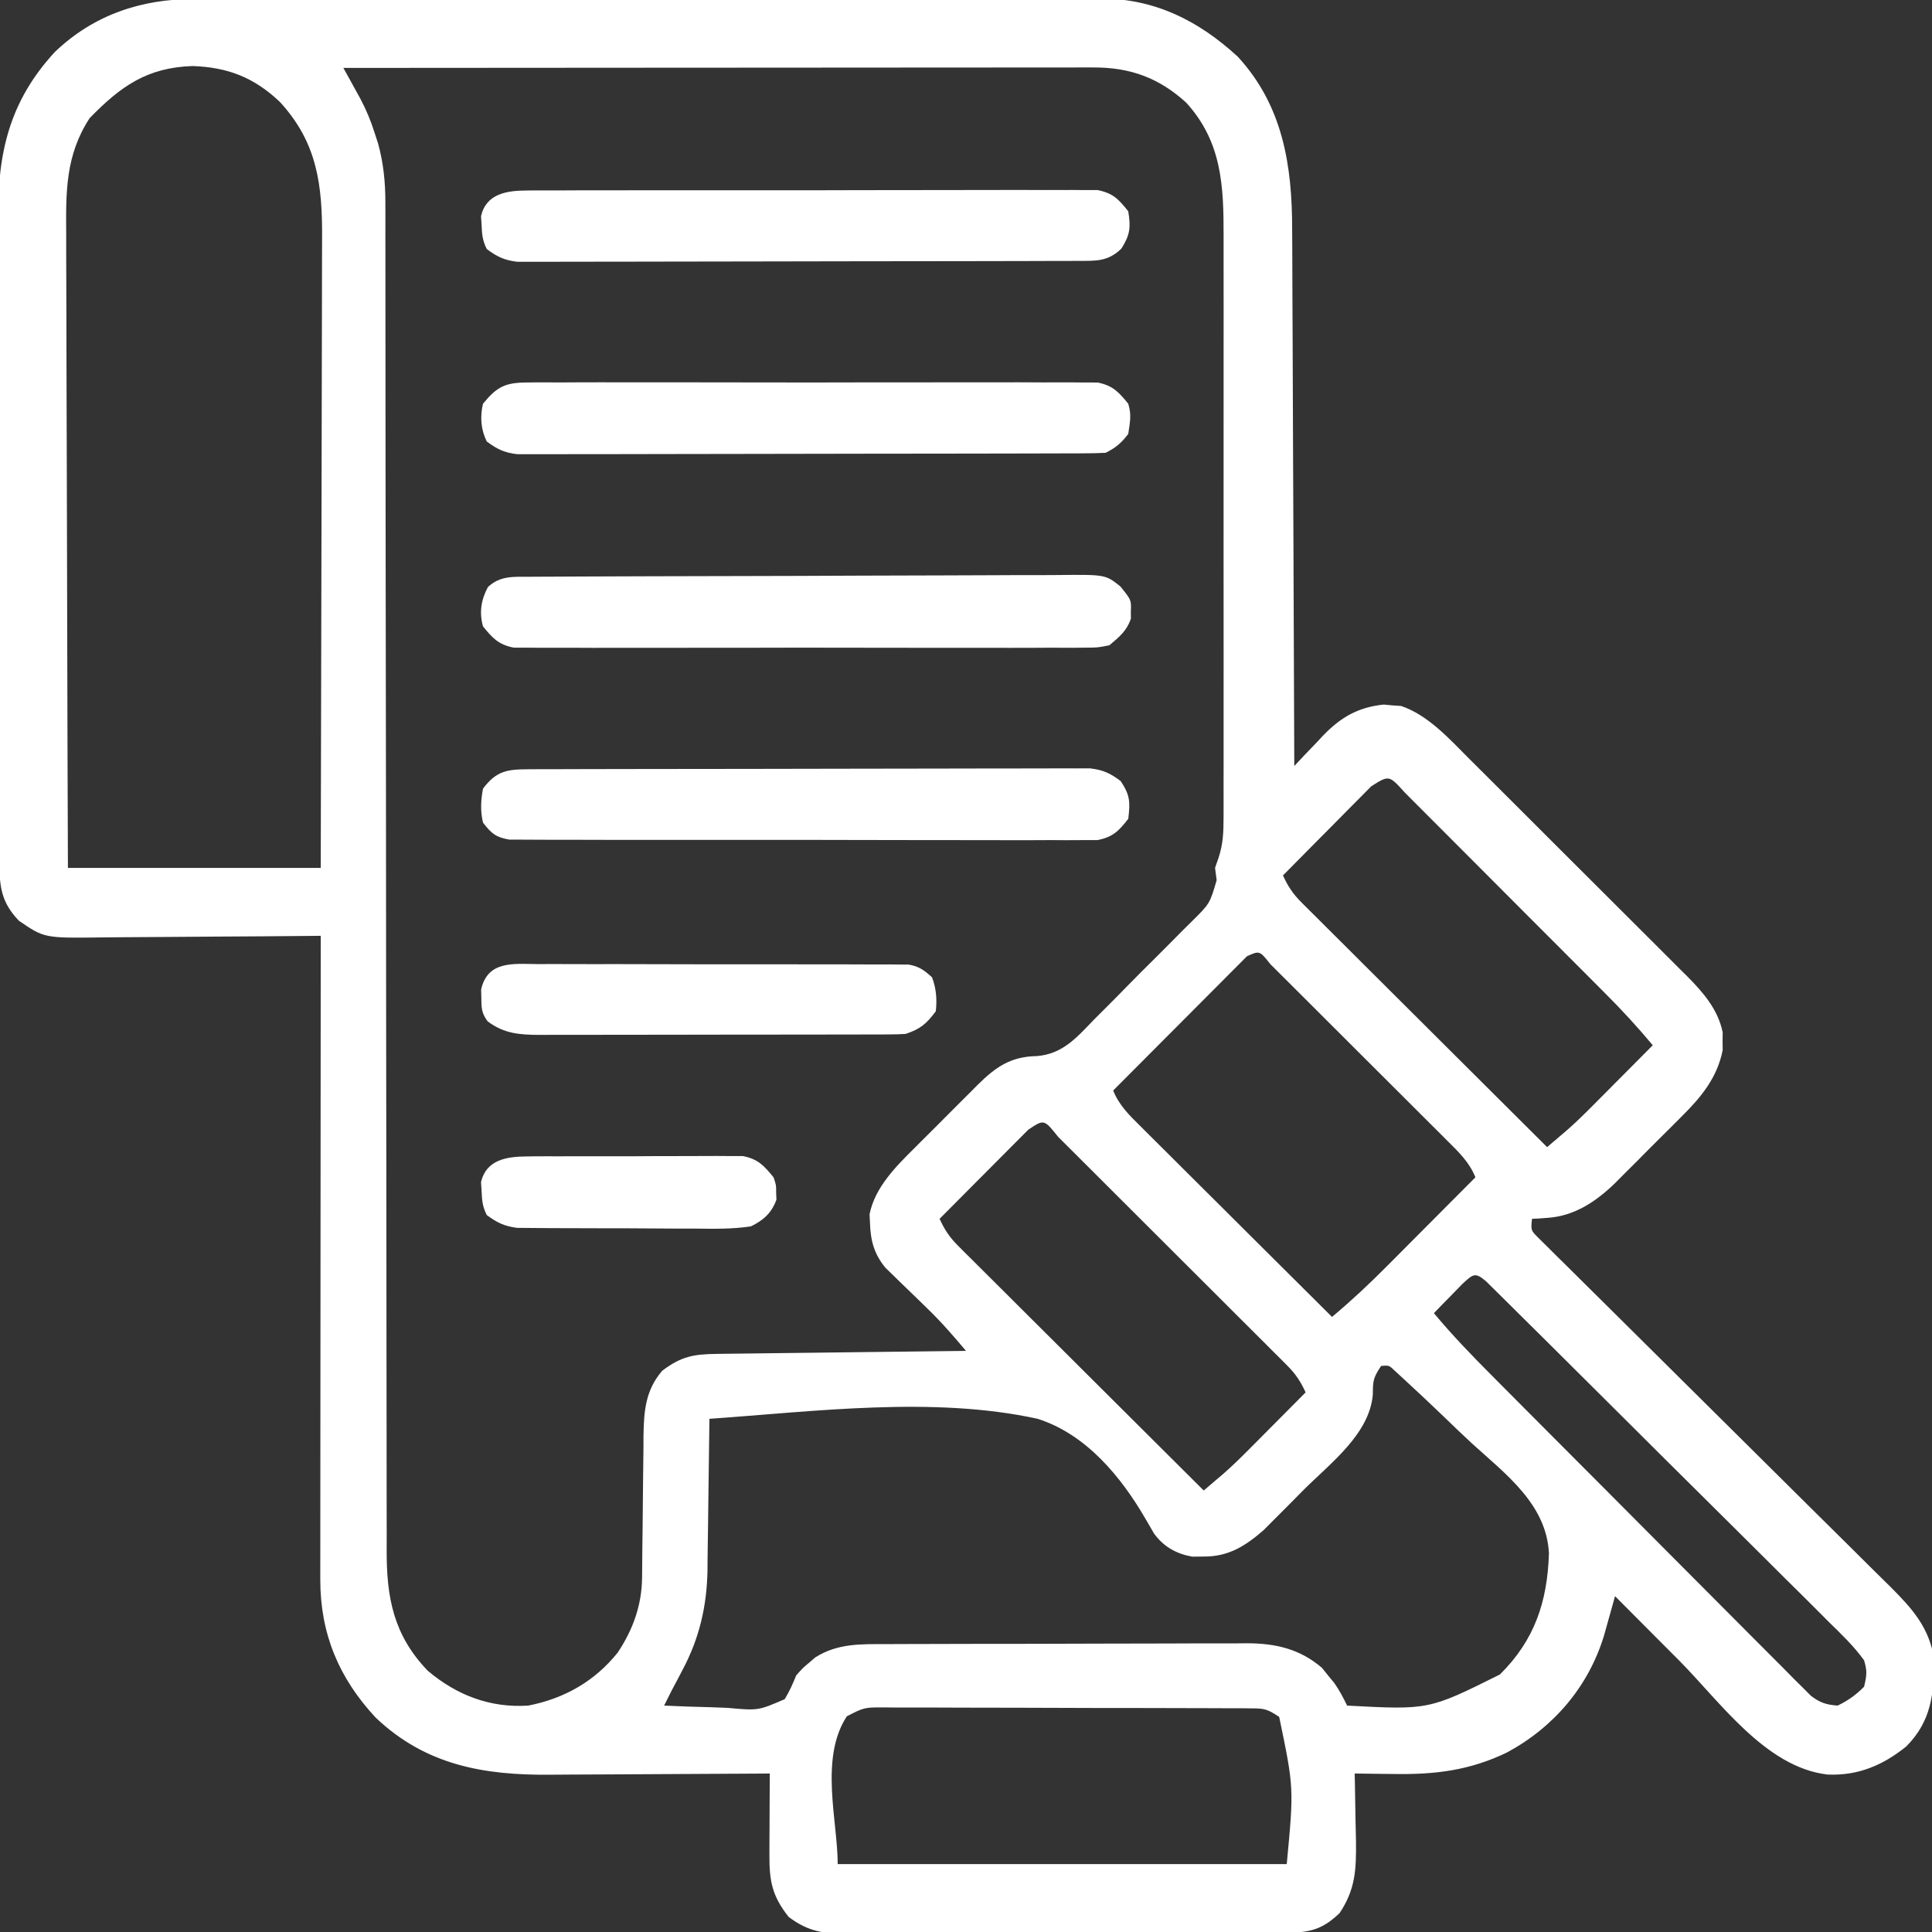 <svg xmlns="http://www.w3.org/2000/svg" width="512" height="512"><rect width="100%" height="100%" fill="#333333" stroke="none"/><path d="M0 0 C1.057 -0.004 2.113 -0.008 3.202 -0.012 C6.736 -0.022 10.27 -0.018 13.804 -0.014 C16.341 -0.018 18.877 -0.023 21.414 -0.029 C27.585 -0.041 33.756 -0.044 39.928 -0.042 C44.946 -0.04 49.964 -0.042 54.983 -0.046 C56.055 -0.047 56.055 -0.047 57.149 -0.048 C58.602 -0.049 60.055 -0.05 61.507 -0.051 C75.123 -0.062 88.739 -0.06 102.356 -0.054 C114.8 -0.049 127.244 -0.06 139.688 -0.079 C152.478 -0.098 165.267 -0.107 178.057 -0.103 C185.233 -0.101 192.408 -0.103 199.584 -0.118 C206.333 -0.131 213.082 -0.128 219.832 -0.115 C222.306 -0.113 224.78 -0.116 227.255 -0.124 C230.638 -0.134 234.021 -0.126 237.405 -0.114 C238.866 -0.125 238.866 -0.125 240.356 -0.136 C254.582 -0.024 266.038 5.759 276.393 15.261 C288.365 28.251 290.845 44.095 290.825 61.127 C290.834 62.685 290.845 64.244 290.856 65.802 C290.883 69.995 290.893 74.189 290.899 78.382 C290.908 82.778 290.935 87.175 290.959 91.571 C291.003 99.879 291.031 108.187 291.054 116.495 C291.081 125.961 291.125 135.427 291.171 144.892 C291.263 164.348 291.335 183.804 291.393 203.261 C292.238 202.357 293.084 201.453 293.955 200.522 C295.101 199.33 296.246 198.139 297.393 196.948 C297.946 196.353 298.499 195.758 299.069 195.145 C303.746 190.333 308.245 187.701 315.08 186.976 C315.843 187.049 316.607 187.122 317.393 187.198 C318.156 187.248 318.919 187.299 319.705 187.351 C326.819 189.76 332.465 196.037 337.663 201.257 C338.68 202.265 338.68 202.265 339.716 203.294 C341.931 205.495 344.139 207.704 346.346 209.913 C347.894 211.457 349.443 213.001 350.991 214.545 C354.226 217.772 357.456 221.003 360.684 224.236 C364.813 228.371 368.954 232.495 373.098 236.616 C376.295 239.798 379.484 242.987 382.672 246.177 C384.196 247.701 385.722 249.222 387.251 250.74 C389.388 252.865 391.515 254.999 393.64 257.135 C394.268 257.755 394.895 258.375 395.542 259.014 C399.792 263.316 403.675 267.76 404.924 273.851 C404.914 274.625 404.903 275.4 404.893 276.198 C404.908 277.356 404.908 277.356 404.924 278.538 C403.49 285.886 399.14 291.116 393.94 296.245 C393.321 296.868 392.702 297.491 392.064 298.133 C390.761 299.438 389.453 300.739 388.14 302.035 C386.148 304.006 384.178 305.997 382.209 307.991 C380.933 309.265 379.656 310.537 378.377 311.808 C377.797 312.396 377.216 312.985 376.618 313.591 C371.509 318.586 365.718 322.553 358.393 323.011 C357.63 323.067 356.867 323.124 356.08 323.183 C355.523 323.208 354.967 323.234 354.393 323.261 C354.077 326.29 354.077 326.29 355.975 328.2 C356.722 328.939 357.469 329.679 358.238 330.44 C359.091 331.291 359.943 332.142 360.821 333.018 C361.778 333.958 362.735 334.898 363.693 335.838 C364.692 336.829 365.69 337.822 366.688 338.815 C368.841 340.955 370.999 343.091 373.161 345.223 C376.581 348.599 379.99 351.986 383.397 355.375 C391.865 363.796 400.347 372.202 408.835 380.603 C415.423 387.124 422.006 393.649 428.575 400.189 C431.957 403.555 435.349 406.911 438.748 410.26 C440.867 412.353 442.979 414.454 445.087 416.558 C446.526 417.987 447.974 419.407 449.422 420.826 C455.226 426.637 459.682 431.605 460.959 439.972 C460.95 449.079 460.221 456.422 453.561 463.097 C447.356 468.114 440.705 470.902 432.674 470.53 C416.259 468.591 404.273 451.263 393.268 440.198 C391.627 438.553 389.987 436.908 388.346 435.263 C384.359 431.265 380.375 427.264 376.393 423.261 C375.998 424.685 375.998 424.685 375.595 426.139 C375.068 428.017 375.068 428.017 374.53 429.933 C374.184 431.171 373.838 432.41 373.481 433.686 C369.368 447.194 360.216 457.95 347.799 464.663 C337.91 469.455 328.669 470.575 317.768 470.386 C316.764 470.377 315.76 470.368 314.725 470.358 C312.281 470.335 309.837 470.302 307.393 470.261 C307.414 471.097 307.435 471.934 307.456 472.796 C307.525 475.934 307.575 479.072 307.613 482.211 C307.642 484.224 307.693 486.237 307.744 488.249 C307.82 495.75 307.601 500.952 303.393 507.261 C299.119 511.326 295.907 512.382 290.106 512.408 C288.462 512.419 288.462 512.419 286.784 512.43 C284.979 512.434 284.979 512.434 283.138 512.438 C281.238 512.448 281.238 512.448 279.299 512.458 C275.096 512.479 270.893 512.489 266.69 512.499 C265.241 512.503 263.793 512.507 262.345 512.511 C255.54 512.53 248.735 512.545 241.93 512.553 C234.081 512.563 226.233 512.589 218.385 512.629 C212.314 512.66 206.243 512.674 200.173 512.678 C196.549 512.68 192.926 512.689 189.302 512.714 C185.256 512.742 181.211 512.738 177.165 512.731 C175.97 512.743 174.775 512.756 173.544 512.769 C166.937 512.728 162.721 512.295 157.393 508.261 C152.97 502.674 152.263 498.729 152.295 491.745 C152.298 490.495 152.302 489.244 152.305 487.956 C152.313 486.654 152.322 485.352 152.33 484.011 C152.335 482.693 152.339 481.376 152.344 480.019 C152.356 476.766 152.372 473.513 152.393 470.261 C151.064 470.271 151.064 470.271 149.709 470.281 C141.31 470.341 132.911 470.387 124.512 470.416 C120.196 470.432 115.879 470.453 111.563 470.487 C107.387 470.52 103.211 470.538 99.036 470.545 C97.453 470.551 95.87 470.562 94.287 470.578 C76.614 470.753 61.184 468.043 47.955 455.448 C38.196 444.991 33.263 433.179 33.273 418.902 C33.272 418.171 33.271 417.44 33.27 416.686 C33.268 414.242 33.274 411.798 33.279 409.353 C33.28 407.599 33.279 405.844 33.279 404.09 C33.279 399.33 33.284 394.57 33.291 389.81 C33.298 384.835 33.298 379.859 33.299 374.884 C33.303 365.463 33.311 356.043 33.321 346.622 C33.332 335.897 33.338 325.172 33.343 314.446 C33.353 292.384 33.371 270.323 33.393 248.261 C32.509 248.27 31.624 248.278 30.713 248.288 C22.357 248.368 14.001 248.429 5.644 248.468 C1.349 248.489 -2.946 248.517 -7.242 248.562 C-11.392 248.606 -15.541 248.63 -19.691 248.64 C-21.27 248.648 -22.849 248.662 -24.427 248.684 C-39.851 248.887 -39.851 248.887 -46.607 244.261 C-51.346 239.279 -51.756 235.201 -51.754 228.578 C-51.758 227.787 -51.762 226.997 -51.765 226.183 C-51.776 223.525 -51.78 220.868 -51.784 218.21 C-51.79 216.308 -51.797 214.406 -51.804 212.504 C-51.825 206.247 -51.835 199.99 -51.845 193.733 C-51.849 191.578 -51.854 189.423 -51.858 187.268 C-51.877 177.138 -51.891 167.008 -51.899 156.878 C-51.909 145.196 -51.935 133.515 -51.976 121.833 C-52.006 112.798 -52.021 103.764 -52.024 94.729 C-52.027 89.336 -52.035 83.944 -52.061 78.551 C-52.084 73.471 -52.088 68.391 -52.078 63.311 C-52.077 61.454 -52.084 59.596 -52.097 57.739 C-52.217 40.634 -49.027 27.029 -37.107 14.073 C-26.791 4.163 -14.07 -0.054 0 0 Z M-27.857 31.573 C-34.268 41.419 -34.159 51.122 -34.061 62.47 C-34.06 64.304 -34.061 66.138 -34.063 67.972 C-34.064 72.926 -34.041 77.88 -34.013 82.833 C-33.988 88.02 -33.985 93.206 -33.981 98.392 C-33.968 108.202 -33.935 118.012 -33.895 127.822 C-33.85 138.995 -33.828 150.168 -33.808 161.341 C-33.767 184.314 -33.693 207.287 -33.607 230.261 C-11.497 230.261 10.613 230.261 33.393 230.261 C33.461 206.704 33.516 183.146 33.548 159.589 C33.564 148.651 33.585 137.712 33.619 126.774 C33.649 117.238 33.668 107.702 33.675 98.166 C33.679 93.118 33.688 88.071 33.71 83.024 C33.73 78.268 33.737 73.513 33.732 68.757 C33.733 67.016 33.739 65.276 33.75 63.535 C33.84 49.353 32.517 38.101 22.576 27.284 C15.752 20.804 8.781 18.076 -0.607 17.761 C-12.692 18.167 -19.676 23.165 -27.857 31.573 Z M39.393 18.261 C39.809 19.014 40.226 19.768 40.655 20.544 C41.199 21.534 41.743 22.523 42.304 23.543 C42.844 24.523 43.384 25.504 43.941 26.514 C45.504 29.47 46.704 32.383 47.705 35.573 C48.164 36.991 48.164 36.991 48.631 38.436 C50.026 43.607 50.518 48.508 50.52 53.856 C50.523 55.174 50.526 56.493 50.529 57.851 C50.528 59.308 50.526 60.764 50.524 62.221 C50.526 63.773 50.528 65.325 50.531 66.878 C50.535 70.251 50.537 73.625 50.536 76.998 C50.534 82.488 50.539 87.977 50.545 93.467 C50.553 101.437 50.558 109.407 50.562 117.378 C50.567 129.979 50.584 142.58 50.603 155.181 C50.609 159.493 50.616 163.806 50.622 168.118 C50.623 169.195 50.625 170.273 50.627 171.383 C50.645 183.649 50.661 195.915 50.676 208.181 C50.677 209.302 50.679 210.423 50.68 211.578 C50.702 229.745 50.713 247.911 50.72 266.077 C50.728 284.733 50.752 303.389 50.788 322.044 C50.81 333.548 50.82 345.053 50.814 356.557 C50.81 364.443 50.822 372.329 50.845 380.215 C50.857 384.763 50.863 389.311 50.852 393.86 C50.842 398.028 50.85 402.196 50.873 406.364 C50.878 407.867 50.876 409.371 50.867 410.874 C50.795 423.634 52.686 433.6 61.752 443.026 C69.447 449.537 78.337 452.92 88.393 452.261 C97.948 450.391 105.999 445.831 112.112 438.19 C116.178 432.066 118.496 425.575 118.551 418.236 C118.566 416.739 118.566 416.739 118.582 415.211 C118.589 414.138 118.596 413.065 118.604 411.96 C118.632 409.681 118.661 407.401 118.69 405.122 C118.731 401.534 118.768 397.947 118.794 394.359 C118.822 390.892 118.868 387.426 118.916 383.96 C118.92 382.893 118.923 381.826 118.926 380.727 C119.034 374.176 119.444 368.686 123.893 363.519 C128.947 359.701 132.179 359.131 138.435 359.055 C139.147 359.045 139.86 359.036 140.594 359.025 C142.947 358.994 145.301 358.969 147.655 358.944 C149.287 358.924 150.919 358.903 152.552 358.881 C156.847 358.826 161.143 358.777 165.439 358.728 C169.823 358.678 174.206 358.623 178.59 358.567 C187.191 358.46 195.792 358.358 204.393 358.261 C201.115 354.366 197.828 350.57 194.158 347.034 C193.42 346.312 192.681 345.59 191.92 344.847 C190.39 343.361 188.856 341.879 187.319 340.401 C186.585 339.682 185.852 338.963 185.096 338.222 C184.432 337.58 183.769 336.939 183.085 336.278 C180.096 332.715 179.081 329.038 178.955 324.448 C178.915 323.658 178.875 322.868 178.834 322.054 C180.258 314.935 185.788 309.413 190.795 304.46 C191.695 303.555 191.695 303.555 192.614 302.632 C193.873 301.371 195.137 300.113 196.403 298.859 C198.333 296.946 200.245 295.017 202.157 293.087 C203.389 291.856 204.623 290.626 205.858 289.397 C206.424 288.826 206.989 288.254 207.572 287.664 C212.341 282.979 216.274 280.255 223.133 280.138 C230.153 279.587 233.851 275.06 238.557 270.222 C239.475 269.307 240.393 268.393 241.339 267.451 C243.271 265.523 245.187 263.581 247.092 261.625 C249.528 259.126 251.999 256.664 254.483 254.212 C256.859 251.858 259.207 249.477 261.557 247.097 C262.444 246.217 263.332 245.338 264.246 244.432 C269.01 239.727 269.01 239.727 270.82 233.521 C270.679 232.445 270.538 231.369 270.393 230.261 C270.709 229.355 271.025 228.449 271.35 227.516 C272.537 223.812 272.645 220.804 272.647 216.918 C272.652 215.842 272.652 215.842 272.656 214.744 C272.664 212.351 272.658 209.959 272.652 207.566 C272.654 205.846 272.658 204.126 272.662 202.405 C272.671 197.74 272.668 193.075 272.662 188.409 C272.656 183.521 272.661 178.632 272.664 173.744 C272.668 165.531 272.663 157.319 272.654 149.107 C272.643 139.625 272.646 130.144 272.657 120.662 C272.666 112.513 272.668 104.363 272.662 96.213 C272.659 91.35 272.659 86.487 272.665 81.623 C272.671 77.047 272.667 72.472 272.656 67.896 C272.653 66.221 272.654 64.546 272.658 62.871 C272.69 49.543 272.216 37.817 262.725 27.436 C255.485 20.859 247.852 18.105 238.174 18.14 C237.326 18.14 236.478 18.139 235.604 18.138 C232.753 18.136 229.902 18.142 227.05 18.147 C225.011 18.147 222.971 18.147 220.931 18.147 C215.384 18.146 209.837 18.152 204.289 18.159 C198.496 18.166 192.702 18.166 186.909 18.167 C175.933 18.17 164.958 18.179 153.983 18.189 C141.489 18.2 128.996 18.205 116.503 18.21 C90.8 18.221 65.096 18.238 39.393 18.261 Z M311.779 208.647 C310.684 209.743 309.595 210.843 308.51 211.948 C307.936 212.525 307.362 213.102 306.77 213.697 C304.931 215.547 303.099 217.404 301.268 219.261 C300.025 220.514 298.781 221.766 297.537 223.019 C294.484 226.094 291.437 229.176 288.393 232.261 C289.679 235.085 291.02 237.136 293.215 239.323 C294.077 240.19 294.077 240.19 294.957 241.074 C295.9 242.006 295.9 242.006 296.862 242.957 C297.857 243.953 297.857 243.953 298.873 244.969 C301.065 247.159 303.264 249.343 305.463 251.526 C306.985 253.045 308.507 254.564 310.028 256.083 C314.032 260.079 318.042 264.069 322.052 268.058 C326.145 272.129 330.231 276.207 334.319 280.284 C342.338 288.282 350.363 296.273 358.393 304.261 C359.504 303.316 360.613 302.37 361.723 301.424 C362.341 300.897 362.959 300.371 363.596 299.828 C366.059 297.68 368.367 295.399 370.67 293.081 C371.595 292.153 372.52 291.225 373.473 290.269 C374.425 289.308 375.378 288.347 376.33 287.386 C377.31 286.401 378.29 285.417 379.27 284.433 C381.646 282.044 384.021 279.654 386.393 277.261 C382.411 272.494 378.261 267.98 373.868 263.591 C373.247 262.966 372.625 262.341 371.984 261.696 C369.951 259.654 367.914 257.615 365.877 255.577 C364.456 254.152 363.034 252.727 361.613 251.302 C358.646 248.329 355.677 245.359 352.706 242.389 C348.892 238.575 345.085 234.754 341.28 230.932 C338.353 227.994 335.421 225.06 332.489 222.128 C331.082 220.72 329.677 219.31 328.273 217.899 C326.32 215.936 324.361 213.98 322.4 212.025 C321.818 211.437 321.236 210.85 320.637 210.244 C316.482 205.655 316.482 205.655 311.779 208.647 Z M278.868 253.665 C277.885 254.651 277.885 254.651 276.883 255.657 C276.142 256.398 275.401 257.139 274.638 257.902 C273.834 258.711 273.03 259.521 272.201 260.354 C271.382 261.176 270.562 261.997 269.717 262.843 C267.086 265.48 264.458 268.12 261.83 270.761 C260.053 272.543 258.275 274.326 256.496 276.108 C252.126 280.49 247.758 284.874 243.393 289.261 C244.994 293.236 247.764 295.901 250.761 298.855 C251.58 299.676 251.58 299.676 252.417 300.512 C254.219 302.313 256.029 304.107 257.838 305.901 C259.091 307.151 260.344 308.401 261.596 309.651 C264.89 312.937 268.189 316.216 271.49 319.495 C274.858 322.843 278.221 326.197 281.584 329.55 C288.182 336.126 294.785 342.695 301.393 349.261 C306.46 345.019 311.205 340.584 315.858 335.894 C316.536 335.214 317.214 334.534 317.913 333.834 C320.054 331.687 322.192 329.536 324.33 327.386 C325.792 325.919 327.253 324.453 328.715 322.987 C332.277 319.414 335.836 315.838 339.393 312.261 C337.792 308.291 335.03 305.622 332.041 302.666 C331.224 301.846 331.224 301.846 330.39 301.009 C328.592 299.208 326.788 297.414 324.983 295.62 C323.732 294.371 322.482 293.121 321.232 291.871 C318.615 289.255 315.994 286.643 313.371 284.033 C310.001 280.68 306.637 277.32 303.276 273.958 C300.697 271.379 298.115 268.803 295.532 266.227 C294.29 264.989 293.049 263.749 291.808 262.509 C290.08 260.783 288.348 259.06 286.615 257.338 C286.098 256.82 285.581 256.303 285.049 255.77 C282.197 252.17 282.197 252.17 278.868 253.665 Z M220.893 299.647 C219.795 300.745 218.7 301.846 217.608 302.948 C217.032 303.525 216.456 304.102 215.863 304.697 C214.017 306.549 212.173 308.405 210.33 310.261 C209.083 311.514 207.835 312.766 206.586 314.019 C203.519 317.097 200.455 320.178 197.393 323.261 C198.679 326.085 200.02 328.136 202.215 330.323 C203.077 331.19 203.077 331.19 203.957 332.074 C204.9 333.006 204.9 333.006 205.862 333.957 C206.857 334.953 206.857 334.953 207.873 335.969 C210.065 338.159 212.264 340.343 214.463 342.526 C215.985 344.045 217.507 345.564 219.028 347.083 C223.032 351.079 227.042 355.069 231.052 359.058 C235.145 363.129 239.231 367.207 243.319 371.284 C251.338 379.282 259.363 387.273 267.393 395.261 C268.506 394.314 269.617 393.366 270.728 392.418 C271.348 391.89 271.967 391.363 272.605 390.819 C274.988 388.742 277.224 386.542 279.451 384.3 C280.331 383.417 281.211 382.534 282.117 381.624 C283.013 380.72 283.908 379.817 284.83 378.886 C285.753 377.959 286.675 377.032 287.625 376.077 C289.883 373.807 292.139 371.535 294.393 369.261 C293.108 366.44 291.767 364.386 289.578 362.198 C289.004 361.62 288.431 361.043 287.84 360.448 C286.899 359.515 286.899 359.515 285.939 358.564 C285.278 357.901 284.616 357.237 283.934 356.553 C281.747 354.362 279.552 352.178 277.358 349.995 C275.838 348.477 274.319 346.958 272.8 345.438 C269.618 342.258 266.432 339.081 263.244 335.906 C259.148 331.827 255.057 327.74 250.97 323.652 C247.835 320.517 244.697 317.385 241.558 314.253 C240.048 312.747 238.539 311.24 237.031 309.732 C234.929 307.632 232.823 305.535 230.717 303.439 C230.088 302.81 229.459 302.18 228.81 301.532 C225.067 296.844 225.067 296.844 220.893 299.647 Z M336.01 340.448 C334.653 341.84 334.653 341.84 333.268 343.261 C332.358 344.189 331.448 345.117 330.51 346.073 C329.811 346.795 329.113 347.517 328.393 348.261 C333.244 354.095 338.452 359.48 343.807 364.852 C344.736 365.788 345.666 366.724 346.623 367.688 C349.679 370.765 352.741 373.837 355.803 376.909 C356.861 377.971 357.919 379.033 358.977 380.095 C363.942 385.079 368.909 390.06 373.879 395.039 C379.607 400.777 385.327 406.523 391.039 412.276 C395.466 416.732 399.9 421.181 404.339 425.624 C406.987 428.275 409.632 430.928 412.269 433.59 C415.204 436.553 418.155 439.5 421.108 442.446 C421.978 443.329 422.848 444.212 423.745 445.122 C424.551 445.921 425.357 446.72 426.187 447.543 C426.883 448.241 427.579 448.939 428.295 449.658 C430.724 451.514 432.359 452.027 435.393 452.261 C438.23 450.875 440.163 449.491 442.393 447.261 C443.101 444.273 443.26 443.125 442.393 440.261 C439.683 436.495 436.372 433.334 433.061 430.103 C432.058 429.098 431.057 428.092 430.056 427.085 C427.341 424.359 424.604 421.654 421.862 418.954 C418.998 416.126 416.152 413.279 413.304 410.434 C408.522 405.662 403.728 400.903 398.924 396.154 C392.751 390.05 386.6 383.926 380.455 377.795 C375.176 372.529 369.889 367.272 364.6 362.017 C362.898 360.324 361.196 358.63 359.494 356.937 C356.825 354.281 354.151 351.631 351.472 348.986 C350.487 348.012 349.505 347.036 348.524 346.059 C347.189 344.73 345.847 343.408 344.506 342.086 C343.755 341.343 343.005 340.6 342.232 339.834 C339.334 337.355 338.81 337.878 336.01 340.448 Z M314.393 362.261 C312.25 365.475 312.234 366.223 312.205 369.886 C311.267 380.331 301.08 387.918 293.995 394.974 C292.387 396.579 290.792 398.198 289.198 399.817 C288.159 400.858 287.12 401.898 286.08 402.936 C284.694 404.327 284.694 404.327 283.28 405.746 C278.439 409.963 273.945 412.83 267.33 412.761 C266.349 412.771 265.368 412.781 264.358 412.792 C260.129 412.034 256.812 410.199 254.223 406.663 C253.487 405.427 252.765 404.181 252.056 402.929 C245.51 391.605 236.227 380.352 223.393 376.261 C195.791 370.207 164.343 374.311 136.393 376.261 C136.387 376.85 136.381 377.44 136.375 378.047 C136.311 384.229 136.226 390.41 136.13 396.592 C136.097 398.893 136.069 401.194 136.046 403.496 C136.013 406.82 135.96 410.144 135.905 413.468 C135.895 414.99 135.895 414.99 135.885 416.544 C135.696 425.915 133.743 434.381 129.33 442.698 C128.824 443.666 128.317 444.634 127.795 445.632 C127.332 446.499 126.87 447.367 126.393 448.261 C125.723 449.593 125.056 450.926 124.393 452.261 C128.574 452.459 132.752 452.604 136.936 452.7 C138.357 452.74 139.778 452.795 141.198 452.864 C149.297 453.605 149.297 453.605 156.345 450.563 C157.594 448.508 158.503 446.491 159.393 444.261 C161.201 442.237 161.201 442.237 162.83 440.886 C163.365 440.424 163.9 439.963 164.451 439.487 C170.439 435.705 176.657 435.964 183.488 435.97 C185.15 435.96 185.15 435.96 186.846 435.95 C190.503 435.931 194.161 435.927 197.819 435.925 C200.367 435.918 202.915 435.912 205.463 435.905 C210.804 435.893 216.144 435.889 221.484 435.89 C227.64 435.891 233.795 435.87 239.95 435.839 C245.891 435.809 251.831 435.802 257.772 435.803 C260.29 435.801 262.809 435.792 265.327 435.777 C268.855 435.757 272.382 435.763 275.91 435.775 C276.943 435.764 277.977 435.752 279.042 435.741 C286.602 435.806 292.884 437.261 298.733 442.261 C299.26 442.921 299.787 443.581 300.33 444.261 C300.876 444.921 301.421 445.581 301.983 446.261 C303.349 448.198 304.358 450.134 305.393 452.261 C327.05 453.414 327.05 453.414 345.893 444.011 C355.087 434.906 358.477 424.722 358.878 411.921 C358.231 398.93 347.523 391.008 338.503 382.813 C336.009 380.521 333.581 378.161 331.143 375.81 C327.583 372.407 324.012 369.02 320.384 365.691 C319.66 365.026 318.936 364.361 318.19 363.676 C316.512 362.054 316.512 362.054 314.393 362.261 Z M172.805 455.104 C165.511 466.248 170.393 482.87 170.393 494.261 C209.663 494.261 248.933 494.261 289.393 494.261 C291.304 474.074 291.304 474.074 287.393 455.261 C284.246 453.163 283.51 453.008 279.921 452.993 C279.005 452.985 278.09 452.976 277.147 452.967 C275.644 452.969 275.644 452.969 274.11 452.97 C273.053 452.963 271.996 452.957 270.906 452.95 C267.403 452.931 263.9 452.927 260.397 452.925 C257.967 452.918 255.537 452.912 253.107 452.905 C248.01 452.893 242.913 452.889 237.816 452.89 C231.278 452.89 224.74 452.863 218.201 452.829 C213.182 452.806 208.163 452.802 203.143 452.803 C200.732 452.801 198.321 452.792 195.91 452.777 C192.542 452.757 189.174 452.763 185.805 452.775 C184.805 452.764 183.805 452.752 182.775 452.741 C177.437 452.725 177.437 452.725 172.805 455.104 Z " fill="#FFFFFF" transform="translate(51.607,-0.261)"></path><path d="M0 0 C0.658 -0.008 1.316 -0.016 1.995 -0.024 C4.193 -0.044 6.389 -0.028 8.588 -0.012 C10.167 -0.019 11.745 -0.028 13.324 -0.039 C17.607 -0.061 21.89 -0.053 26.173 -0.037 C30.656 -0.024 35.14 -0.036 39.623 -0.044 C47.152 -0.053 54.681 -0.041 62.209 -0.017 C70.912 0.01 79.615 0.001 88.318 -0.026 C95.792 -0.049 103.265 -0.052 110.739 -0.039 C115.202 -0.031 119.665 -0.03 124.128 -0.047 C128.324 -0.061 132.519 -0.051 136.715 -0.022 C138.255 -0.015 139.795 -0.017 141.334 -0.028 C143.437 -0.042 145.538 -0.025 147.64 0 C149.405 0.003 149.405 0.003 151.205 0.006 C155.244 0.822 156.747 2.492 159.32 5.635 C160.228 8.661 159.785 10.385 159.32 13.635 C157.45 16.066 156.039 17.276 153.32 18.635 C151.241 18.736 149.159 18.77 147.077 18.775 C146.106 18.78 146.106 18.78 145.115 18.784 C142.936 18.793 140.756 18.795 138.577 18.796 C137.018 18.801 135.459 18.806 133.901 18.811 C129.659 18.824 125.417 18.831 121.175 18.835 C118.526 18.838 115.877 18.842 113.228 18.847 C104.943 18.86 96.658 18.87 88.373 18.874 C78.803 18.878 69.234 18.896 59.664 18.925 C52.271 18.946 44.878 18.957 37.486 18.958 C33.068 18.959 28.651 18.965 24.234 18.983 C20.078 18.999 15.923 19.001 11.767 18.993 C10.242 18.992 8.717 18.996 7.192 19.006 C5.109 19.019 3.027 19.013 0.944 19.002 C-0.221 19.004 -1.386 19.005 -2.587 19.007 C-6.031 18.593 -7.915 17.696 -10.68 15.635 C-12.259 12.477 -12.499 9.028 -11.68 5.635 C-8 1.119 -5.789 0.009 0 0 Z " fill="#FFFFFF" transform="translate(139.68,101.365)"></path><path d="M0 0 C0.971 -0.007 0.971 -0.007 1.962 -0.013 C4.136 -0.027 6.31 -0.033 8.484 -0.039 C10.042 -0.047 11.599 -0.055 13.156 -0.064 C18.273 -0.09 23.39 -0.105 28.507 -0.12 C30.268 -0.125 32.03 -0.13 33.791 -0.136 C41.118 -0.157 48.445 -0.176 55.772 -0.187 C66.273 -0.204 76.773 -0.237 87.274 -0.294 C94.658 -0.332 102.041 -0.352 109.425 -0.357 C113.835 -0.361 118.244 -0.373 122.655 -0.405 C126.804 -0.435 130.952 -0.442 135.102 -0.43 C136.623 -0.43 138.145 -0.438 139.666 -0.456 C152.595 -0.597 152.595 -0.597 156.548 2.561 C159.446 6.147 159.446 6.147 159.331 9.154 C159.335 9.793 159.339 10.433 159.343 11.091 C158.231 14.37 156.269 15.952 153.643 18.154 C150.528 18.783 150.528 18.783 146.964 18.789 C146.305 18.797 145.647 18.804 144.969 18.812 C142.771 18.832 140.574 18.817 138.376 18.801 C136.797 18.808 135.218 18.817 133.639 18.827 C129.356 18.85 125.074 18.841 120.79 18.826 C116.307 18.813 111.824 18.825 107.34 18.832 C99.812 18.842 92.283 18.83 84.754 18.806 C76.051 18.779 67.349 18.787 58.645 18.815 C51.172 18.838 43.698 18.841 36.225 18.828 C31.762 18.82 27.299 18.819 22.836 18.835 C18.64 18.85 14.444 18.84 10.248 18.811 C8.709 18.804 7.169 18.806 5.63 18.817 C3.527 18.831 1.426 18.814 -0.677 18.789 C-2.441 18.786 -2.441 18.786 -4.241 18.783 C-8.281 17.967 -9.785 16.298 -12.357 13.154 C-13.397 9.477 -12.862 6.093 -11.044 2.716 C-7.752 -0.332 -4.265 0.02 0 0 Z " fill="#FFFFFF" transform="translate(140.357,152.846)"></path><path d="M0 0 C0.643 -0.003 1.287 -0.006 1.95 -0.009 C4.115 -0.018 6.281 -0.019 8.446 -0.021 C9.995 -0.025 11.544 -0.03 13.093 -0.036 C17.308 -0.049 21.523 -0.055 25.738 -0.06 C28.37 -0.063 31.002 -0.067 33.635 -0.071 C41.867 -0.085 50.1 -0.095 58.333 -0.098 C67.842 -0.103 77.351 -0.12 86.86 -0.149 C94.206 -0.171 101.552 -0.181 108.899 -0.182 C113.288 -0.184 117.677 -0.189 122.066 -0.207 C126.196 -0.224 130.325 -0.226 134.454 -0.217 C135.97 -0.216 137.485 -0.221 139 -0.231 C141.07 -0.243 143.139 -0.237 145.209 -0.227 C146.367 -0.229 147.525 -0.23 148.718 -0.231 C152.18 0.187 154.023 1.056 156.795 3.14 C159.295 6.891 159.331 8.699 158.795 13.14 C156.252 16.383 154.749 17.95 150.661 18.767 C149.476 18.767 148.291 18.768 147.07 18.769 C146.407 18.776 145.744 18.783 145.061 18.79 C142.847 18.808 140.634 18.79 138.42 18.772 C136.829 18.777 135.239 18.784 133.649 18.793 C129.335 18.812 125.021 18.799 120.707 18.779 C116.193 18.763 111.678 18.772 107.164 18.777 C99.583 18.781 92.004 18.765 84.424 18.737 C75.658 18.705 66.893 18.705 58.127 18.723 C49.696 18.738 41.265 18.732 32.833 18.715 C29.244 18.708 25.656 18.709 22.067 18.716 C17.842 18.724 13.618 18.712 9.393 18.684 C7.842 18.677 6.29 18.677 4.739 18.685 C2.623 18.693 0.508 18.677 -1.608 18.655 C-2.792 18.652 -3.977 18.649 -5.197 18.647 C-8.817 18.038 -9.994 17.014 -12.205 14.14 C-12.938 11.078 -12.784 8.229 -12.205 5.14 C-8.626 0.368 -5.738 0.015 0 0 Z " fill="#FFFFFF" transform="translate(140.205,203.86)"></path><path d="M0 0 C0.658 -0.007 1.316 -0.014 1.995 -0.021 C4.193 -0.039 6.39 -0.029 8.588 -0.019 C10.167 -0.026 11.745 -0.035 13.324 -0.045 C17.607 -0.067 21.89 -0.064 26.173 -0.056 C29.749 -0.05 33.325 -0.058 36.902 -0.065 C45.338 -0.082 53.773 -0.078 62.209 -0.062 C70.912 -0.045 79.615 -0.061 88.318 -0.093 C95.792 -0.12 103.265 -0.127 110.739 -0.118 C115.202 -0.114 119.665 -0.116 124.128 -0.136 C128.324 -0.155 132.519 -0.149 136.715 -0.124 C138.255 -0.119 139.795 -0.123 141.334 -0.135 C143.437 -0.151 145.538 -0.136 147.64 -0.114 C149.405 -0.113 149.405 -0.113 151.205 -0.112 C155.276 0.707 156.776 2.296 159.32 5.515 C160.006 9.782 159.82 11.721 157.508 15.39 C153.921 18.874 150.789 18.643 145.995 18.655 C145.028 18.66 145.028 18.66 144.043 18.664 C141.88 18.673 139.718 18.674 137.555 18.676 C136.006 18.68 134.457 18.685 132.908 18.691 C128.697 18.704 124.487 18.71 120.276 18.715 C117.646 18.718 115.016 18.722 112.385 18.726 C104.158 18.74 95.931 18.75 87.703 18.754 C78.203 18.758 68.702 18.776 59.202 18.805 C51.86 18.826 44.518 18.836 37.176 18.838 C32.79 18.839 28.404 18.845 24.018 18.862 C19.893 18.879 15.768 18.881 11.642 18.872 C10.129 18.872 8.615 18.876 7.101 18.886 C5.034 18.898 2.967 18.893 0.9 18.882 C-0.835 18.884 -0.835 18.884 -2.605 18.887 C-6.039 18.471 -7.922 17.568 -10.68 15.515 C-11.823 13.227 -11.945 11.686 -12.055 9.14 C-12.104 8.369 -12.153 7.598 -12.203 6.804 C-10.831 0.804 -5.338 0.013 0 0 Z " fill="#FFFFFF" transform="translate(139.68,50.485)"></path><path d="M0 0 C1.615 -0.008 1.615 -0.008 3.263 -0.016 C6.826 -0.029 10.388 -0.012 13.951 0.006 C16.425 0.005 18.898 0.004 21.371 0.001 C26.556 -0 31.741 0.012 36.926 0.035 C43.578 0.064 50.229 0.061 56.881 0.048 C61.989 0.041 67.096 0.049 72.204 0.061 C74.657 0.066 77.11 0.066 79.563 0.062 C82.989 0.059 86.414 0.076 89.84 0.098 C90.857 0.093 91.874 0.089 92.922 0.084 C93.856 0.094 94.79 0.104 95.752 0.114 C96.562 0.116 97.371 0.119 98.205 0.121 C100.976 0.597 102.361 1.62 104.42 3.502 C105.547 6.495 105.76 9.327 105.42 12.502 C102.927 15.825 101.352 17.191 97.42 18.502 C95.997 18.594 94.57 18.632 93.145 18.635 C92.273 18.64 91.401 18.644 90.502 18.648 C89.548 18.648 88.595 18.647 87.612 18.647 C86.605 18.65 85.598 18.654 84.561 18.657 C81.225 18.667 77.889 18.669 74.553 18.67 C72.237 18.673 69.922 18.676 67.606 18.68 C62.749 18.686 57.892 18.688 53.035 18.687 C46.808 18.687 40.582 18.701 34.355 18.718 C29.571 18.729 24.788 18.731 20.004 18.73 C17.709 18.732 15.413 18.736 13.117 18.744 C9.907 18.754 6.697 18.751 3.487 18.745 C2.537 18.75 1.587 18.756 0.609 18.762 C-4.758 18.736 -8.938 18.497 -13.365 15.154 C-14.931 13.024 -15.013 11.691 -15.018 9.064 C-15.037 8.302 -15.056 7.541 -15.076 6.756 C-13.369 -1.003 -6.42 -0.061 0 0 Z " fill="#FFFFFF" transform="translate(142.58,255.498)"></path><path d="M0 0 C0.646 -0.009 1.292 -0.017 1.958 -0.026 C4.083 -0.049 6.206 -0.042 8.33 -0.033 C9.813 -0.038 11.296 -0.044 12.779 -0.052 C15.883 -0.062 18.986 -0.058 22.089 -0.043 C26.061 -0.026 30.031 -0.049 34.003 -0.084 C37.064 -0.106 40.124 -0.105 43.185 -0.097 C44.649 -0.096 46.113 -0.103 47.577 -0.117 C49.627 -0.135 51.673 -0.12 53.723 -0.098 C55.469 -0.096 55.469 -0.096 57.25 -0.095 C61.286 0.72 62.784 2.399 65.361 5.533 C66.061 7.596 66.061 7.596 66.049 9.533 C66.073 10.173 66.098 10.812 66.123 11.471 C64.811 15.023 62.675 16.914 59.361 18.533 C54.495 19.273 49.642 19.189 44.732 19.127 C43.296 19.125 41.859 19.126 40.422 19.127 C37.419 19.126 34.416 19.107 31.412 19.075 C27.57 19.036 23.729 19.031 19.886 19.039 C16.922 19.042 13.958 19.03 10.994 19.013 C9.577 19.006 8.161 19.003 6.744 19.003 C4.763 19.002 2.782 18.978 0.801 18.953 C-0.325 18.945 -1.45 18.937 -2.61 18.928 C-6.003 18.486 -7.904 17.558 -10.639 15.533 C-11.782 13.246 -11.904 11.705 -12.014 9.158 C-12.063 8.388 -12.112 7.617 -12.162 6.823 C-10.796 0.85 -5.323 0.028 0 0 Z " fill="#FFFFFF" transform="translate(139.639,306.467)"></path></svg>